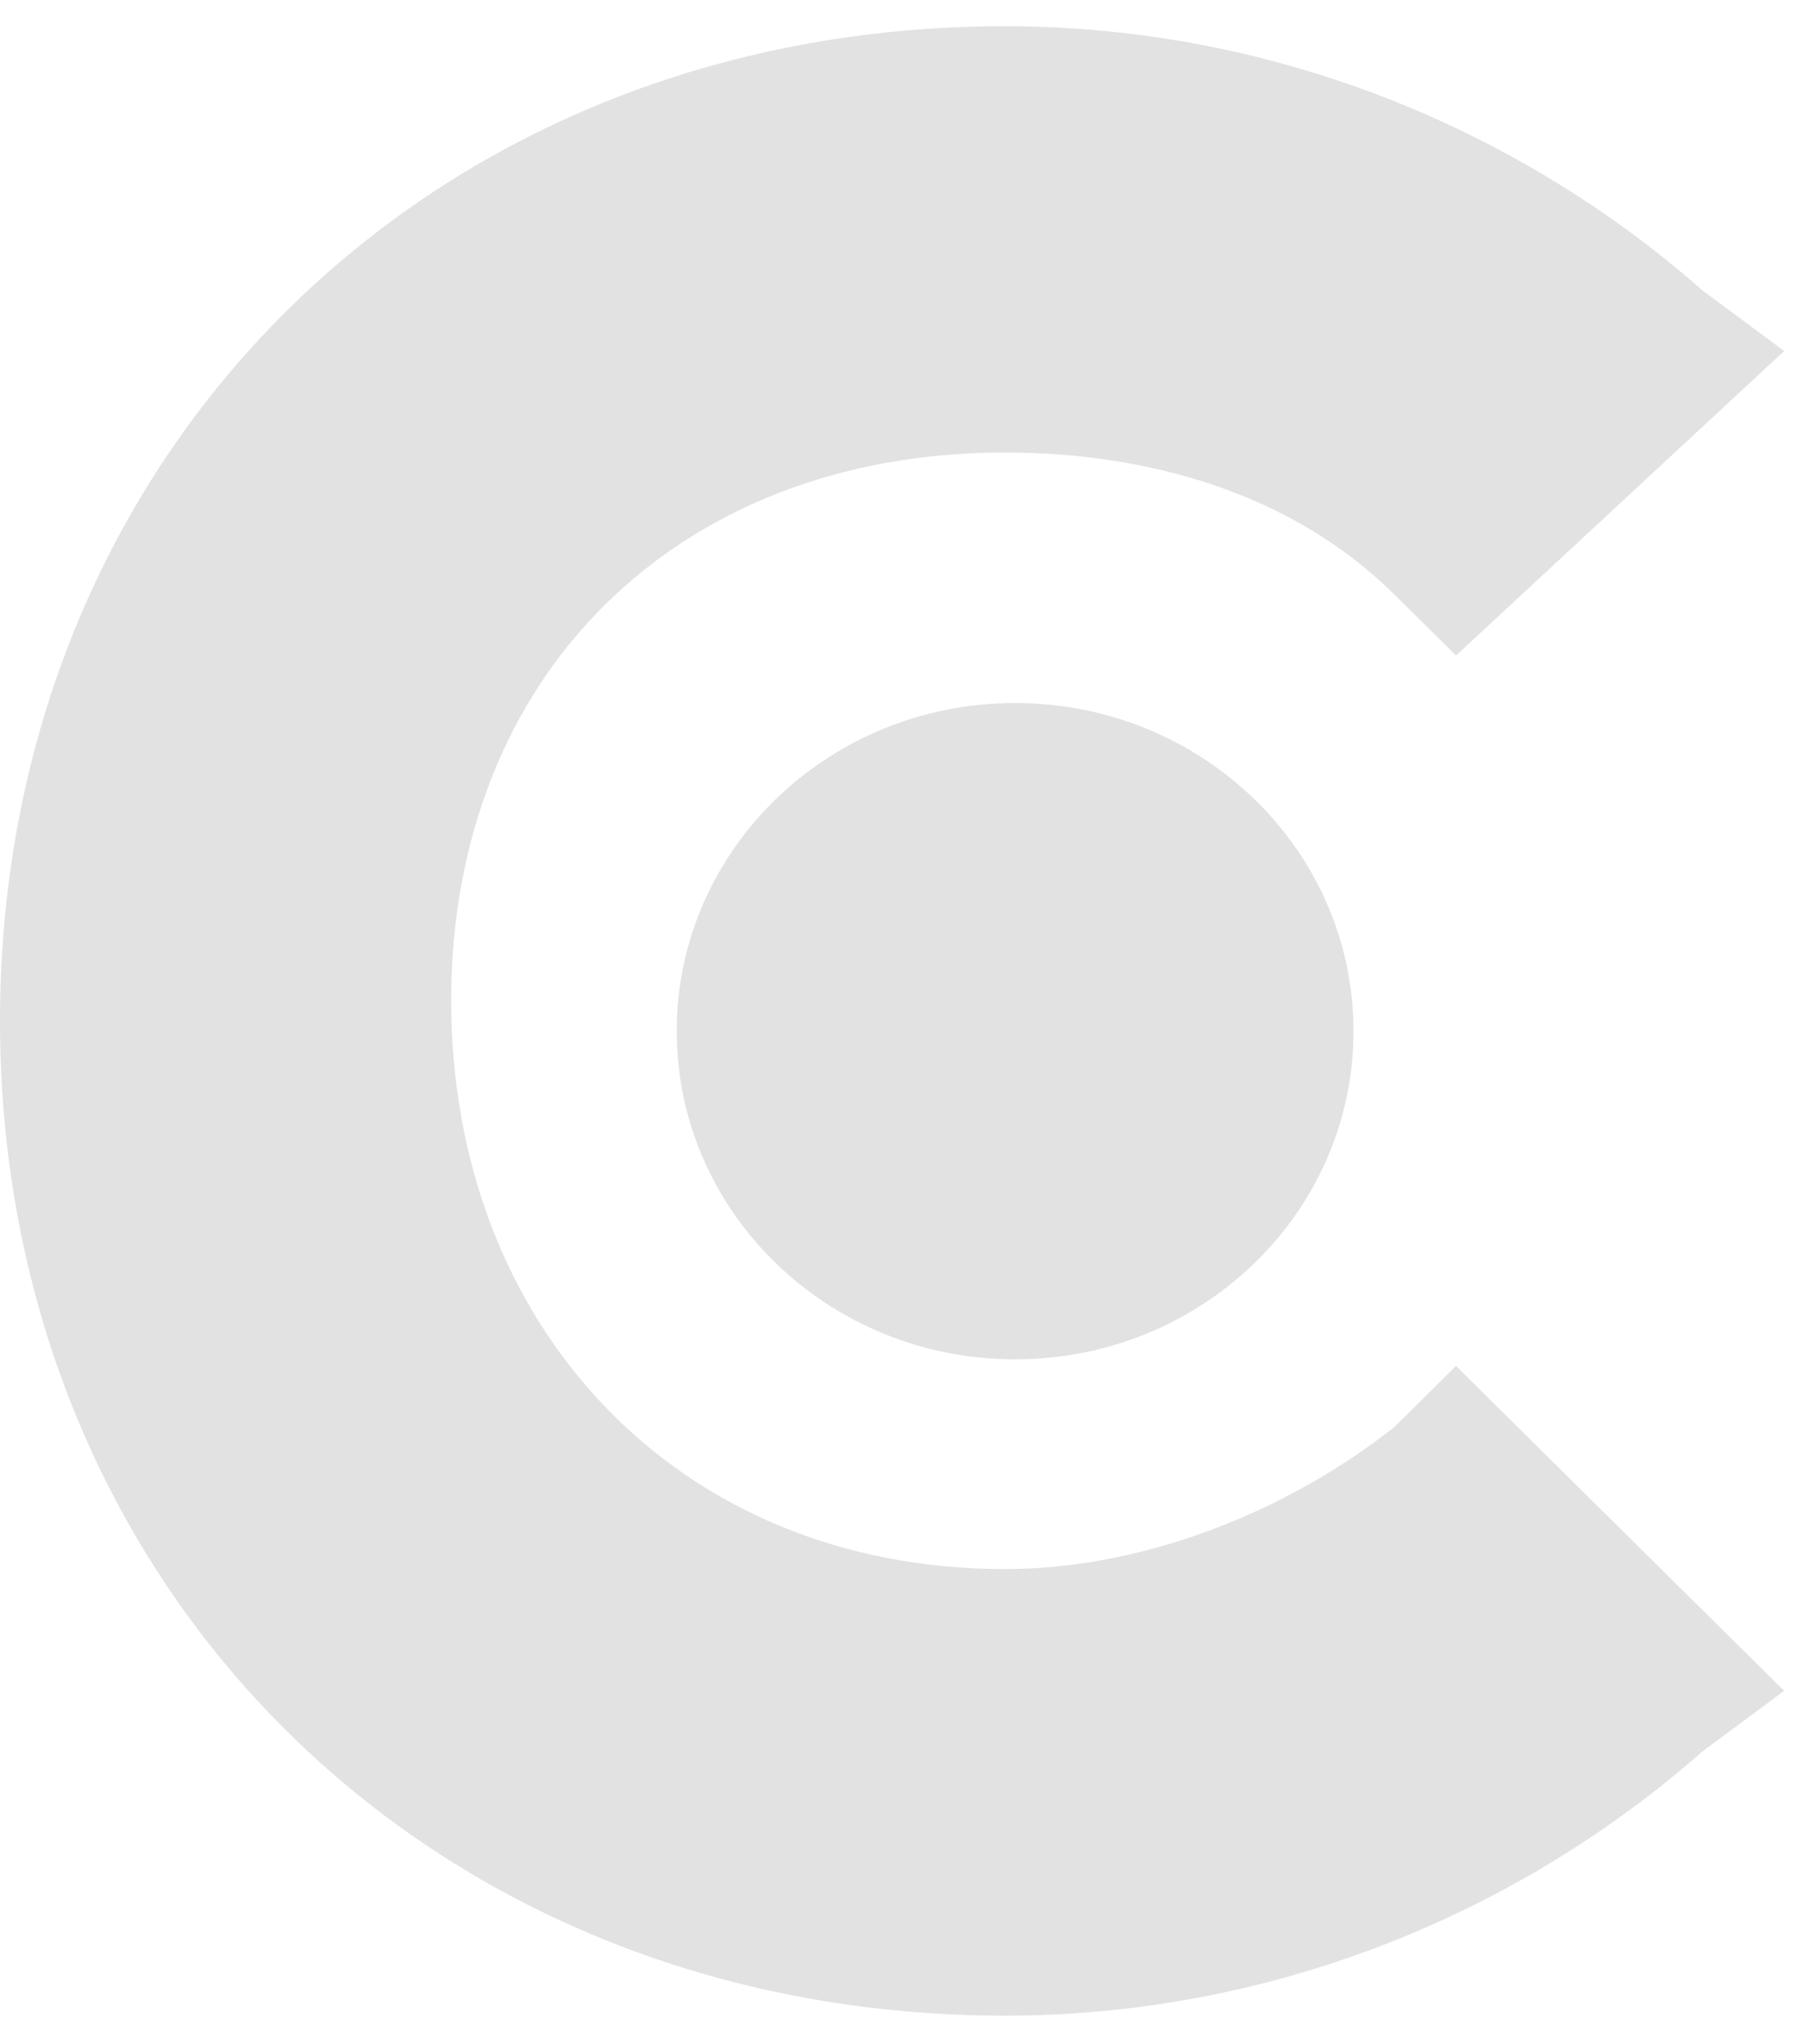 <svg width="46" height="52" viewBox="0 0 46 52" fill="none" xmlns="http://www.w3.org/2000/svg">
<path d="M35.479 36.3C32.871 38.366 29.218 39.916 25.566 39.916C17.218 39.916 11.479 33.718 11.479 25.455C11.479 17.192 17.218 11.512 25.566 11.512C29.218 11.512 32.871 12.545 35.479 15.127L37.045 16.676L45.393 8.93L43.306 7.38C38.61 3.249 32.349 0.667 25.566 0.667C10.957 0.667 0 11.512 0 25.972C0 40.432 10.957 51.277 25.566 51.277C32.349 51.277 38.61 48.695 43.306 44.563L45.393 43.014L37.045 34.751L35.479 36.3Z" fill="#E2E2E2"/>
<path d="M25.827 34.581C30.581 34.581 34.436 30.843 34.436 26.233C34.436 21.622 30.581 17.885 25.827 17.885C21.072 17.885 17.218 21.622 17.218 26.233C17.218 30.843 21.072 34.581 25.827 34.581Z" fill="#E2E2E2"/>
</svg>
